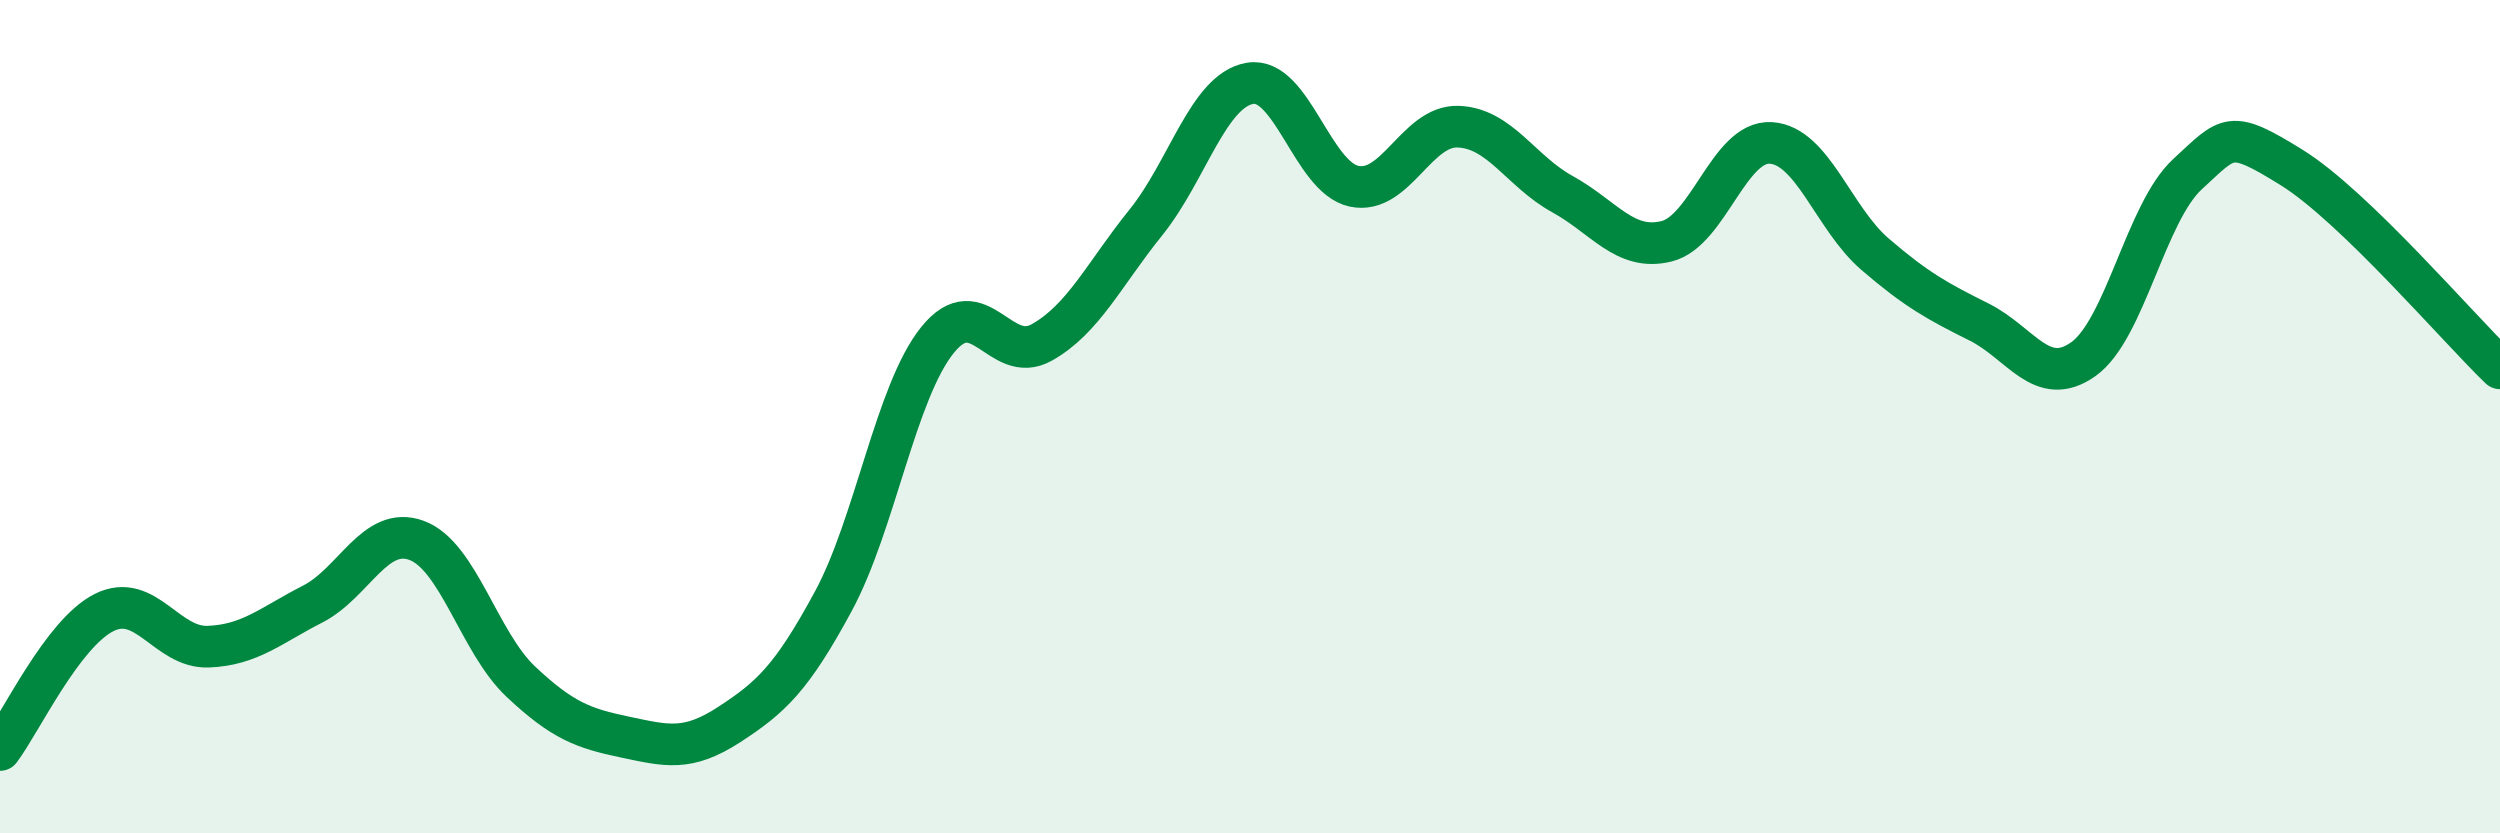 
    <svg width="60" height="20" viewBox="0 0 60 20" xmlns="http://www.w3.org/2000/svg">
      <path
        d="M 0,18 C 0.5,17.34 1.5,15.2 2.5,14.7 C 3.5,14.2 4,15.56 5,15.52 C 6,15.48 6.5,15.01 7.5,14.5 C 8.5,13.99 9,12.6 10,12.97 C 11,13.34 11.5,15.42 12.5,16.36 C 13.5,17.3 14,17.48 15,17.69 C 16,17.9 16.5,18.04 17.5,17.39 C 18.5,16.74 19,16.28 20,14.43 C 21,12.58 21.5,9.4 22.5,8.16 C 23.5,6.92 24,8.78 25,8.22 C 26,7.66 26.5,6.58 27.5,5.34 C 28.5,4.1 29,2.17 30,2 C 31,1.83 31.5,4.26 32.5,4.47 C 33.5,4.68 34,3 35,3.04 C 36,3.08 36.5,4.11 37.5,4.66 C 38.5,5.21 39,6.04 40,5.79 C 41,5.54 41.5,3.37 42.5,3.43 C 43.5,3.49 44,5.24 45,6.1 C 46,6.96 46.5,7.23 47.5,7.73 C 48.5,8.23 49,9.33 50,8.62 C 51,7.91 51.5,5.1 52.5,4.18 C 53.5,3.26 53.5,3.09 55,4.02 C 56.5,4.95 59,7.88 60,8.84L60 20L0 20Z"
        fill="#008740"
        opacity="0.1"
        stroke-linecap="round"
        stroke-linejoin="round"
      />
      <path
        d="M 0,18 C 0.5,17.34 1.5,15.2 2.5,14.7 C 3.5,14.2 4,15.56 5,15.52 C 6,15.48 6.5,15.01 7.5,14.5 C 8.5,13.99 9,12.6 10,12.97 C 11,13.34 11.5,15.42 12.5,16.36 C 13.5,17.3 14,17.48 15,17.69 C 16,17.9 16.5,18.04 17.5,17.39 C 18.5,16.74 19,16.28 20,14.43 C 21,12.58 21.5,9.4 22.5,8.16 C 23.5,6.92 24,8.78 25,8.22 C 26,7.66 26.5,6.58 27.5,5.34 C 28.5,4.1 29,2.17 30,2 C 31,1.83 31.5,4.26 32.5,4.47 C 33.5,4.68 34,3 35,3.04 C 36,3.08 36.5,4.11 37.5,4.66 C 38.5,5.21 39,6.04 40,5.79 C 41,5.54 41.5,3.37 42.5,3.43 C 43.5,3.49 44,5.24 45,6.1 C 46,6.96 46.5,7.23 47.5,7.73 C 48.5,8.23 49,9.33 50,8.62 C 51,7.91 51.5,5.1 52.5,4.18 C 53.5,3.26 53.5,3.09 55,4.02 C 56.5,4.95 59,7.88 60,8.84"
        stroke="#008740"
        stroke-width="1"
        fill="none"
        stroke-linecap="round"
        stroke-linejoin="round"
      />
    </svg>
  